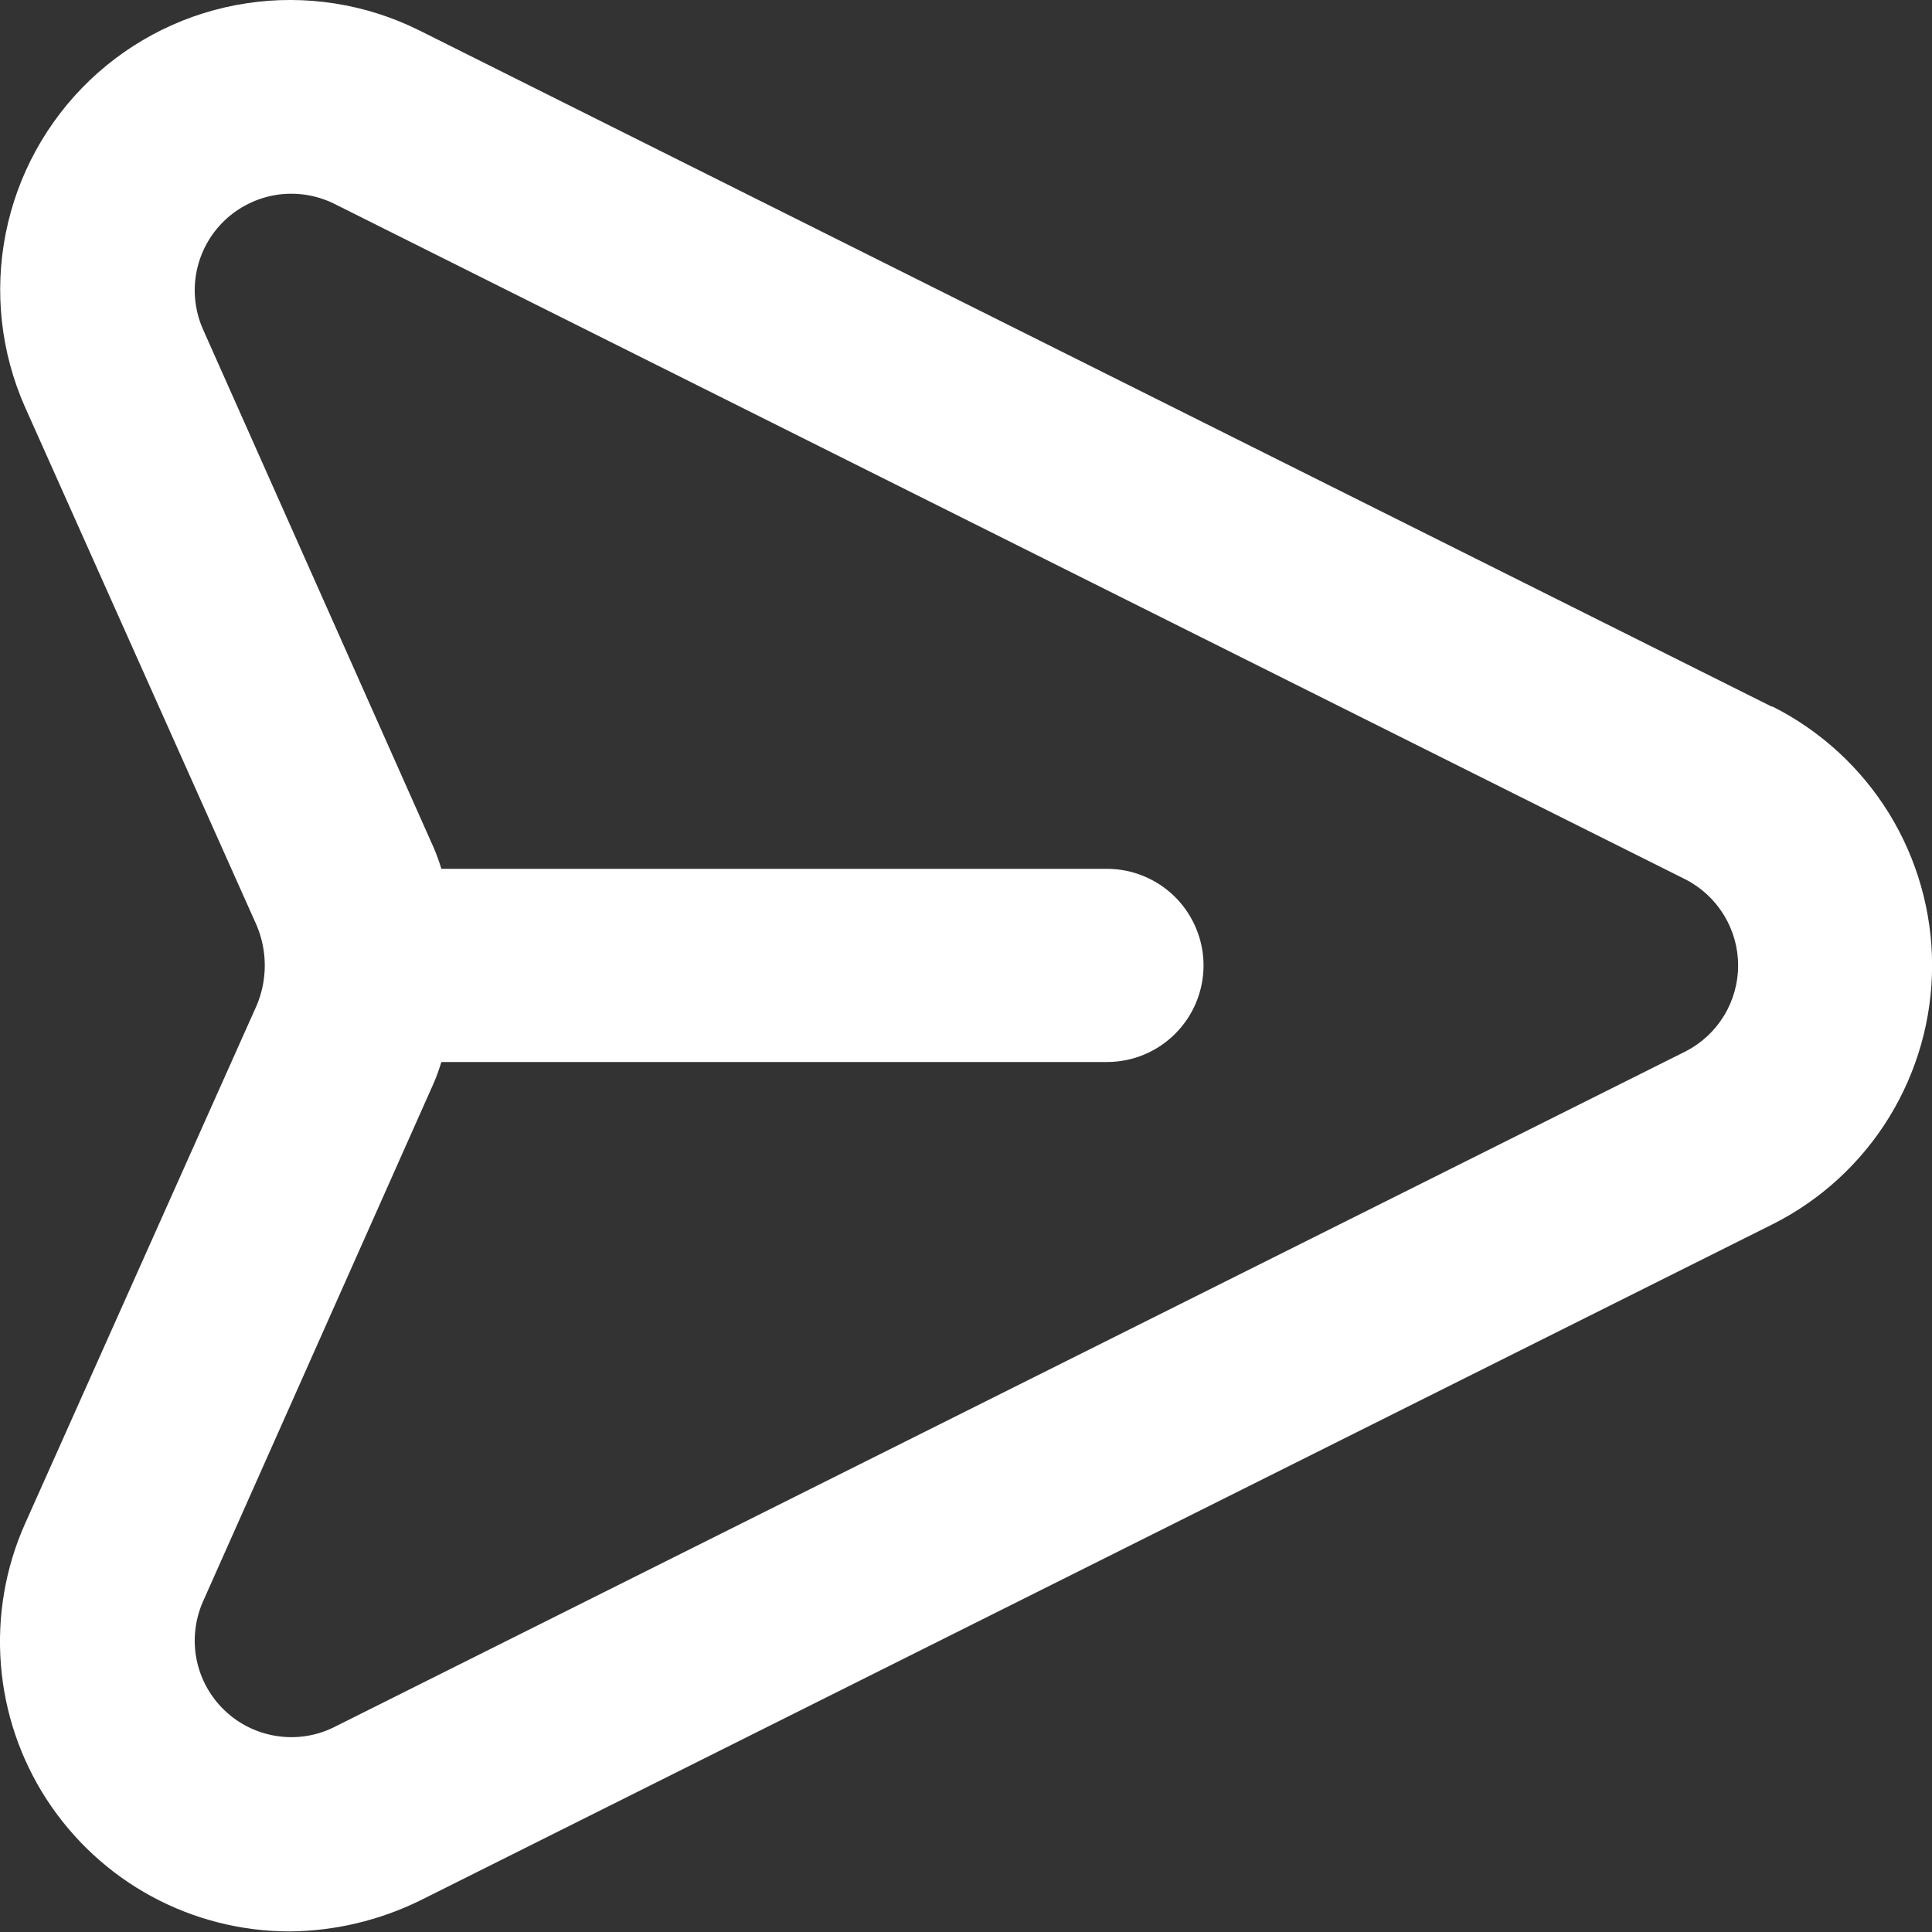 <svg width="20" height="20" viewBox="0 0 20 20" fill="none" xmlns="http://www.w3.org/2000/svg">
<rect x="0" y="0" width="20" height="20" fill="#333333" stroke="none"/>
<path d="M18.339 7.314L4.339 0.314C3.786 0.039 3.162 -0.059 2.552 0.034C1.942 0.126 1.375 0.405 0.929 0.831C0.483 1.258 0.179 1.811 0.059 2.417C-0.061 3.022 0.009 3.65 0.259 4.214L2.659 9.584C2.713 9.714 2.741 9.853 2.741 9.994C2.741 10.135 2.713 10.274 2.659 10.404L0.259 15.774C0.055 16.231 -0.03 16.731 0.009 17.23C0.048 17.728 0.211 18.209 0.483 18.628C0.756 19.047 1.128 19.392 1.568 19.631C2.007 19.869 2.499 19.994 2.999 19.994C3.467 19.99 3.928 19.88 4.349 19.674L18.349 12.674C18.845 12.425 19.263 12.042 19.555 11.568C19.846 11.095 20.001 10.55 20.001 9.994C20.001 9.438 19.846 8.893 19.555 8.42C19.263 7.947 18.845 7.564 18.349 7.314H18.339ZM17.449 10.884L3.449 17.884C3.265 17.973 3.059 18.003 2.857 17.97C2.656 17.938 2.469 17.845 2.322 17.703C2.175 17.562 2.075 17.379 2.035 17.179C1.995 16.979 2.018 16.771 2.099 16.584L4.489 11.214C4.52 11.143 4.546 11.069 4.569 10.994H11.459C11.724 10.994 11.978 10.889 12.166 10.701C12.353 10.514 12.459 10.259 12.459 9.994C12.459 9.729 12.353 9.475 12.166 9.287C11.978 9.1 11.724 8.994 11.459 8.994H4.569C4.546 8.919 4.52 8.846 4.489 8.774L2.099 3.404C2.018 3.217 1.995 3.01 2.035 2.81C2.075 2.61 2.175 2.427 2.322 2.285C2.469 2.144 2.656 2.051 2.857 2.018C3.059 1.986 3.265 2.016 3.449 2.104L17.449 9.104C17.613 9.188 17.75 9.316 17.846 9.473C17.942 9.63 17.993 9.81 17.993 9.994C17.993 10.178 17.942 10.359 17.846 10.516C17.75 10.673 17.613 10.8 17.449 10.884Z" fill="white"/>
</svg>
